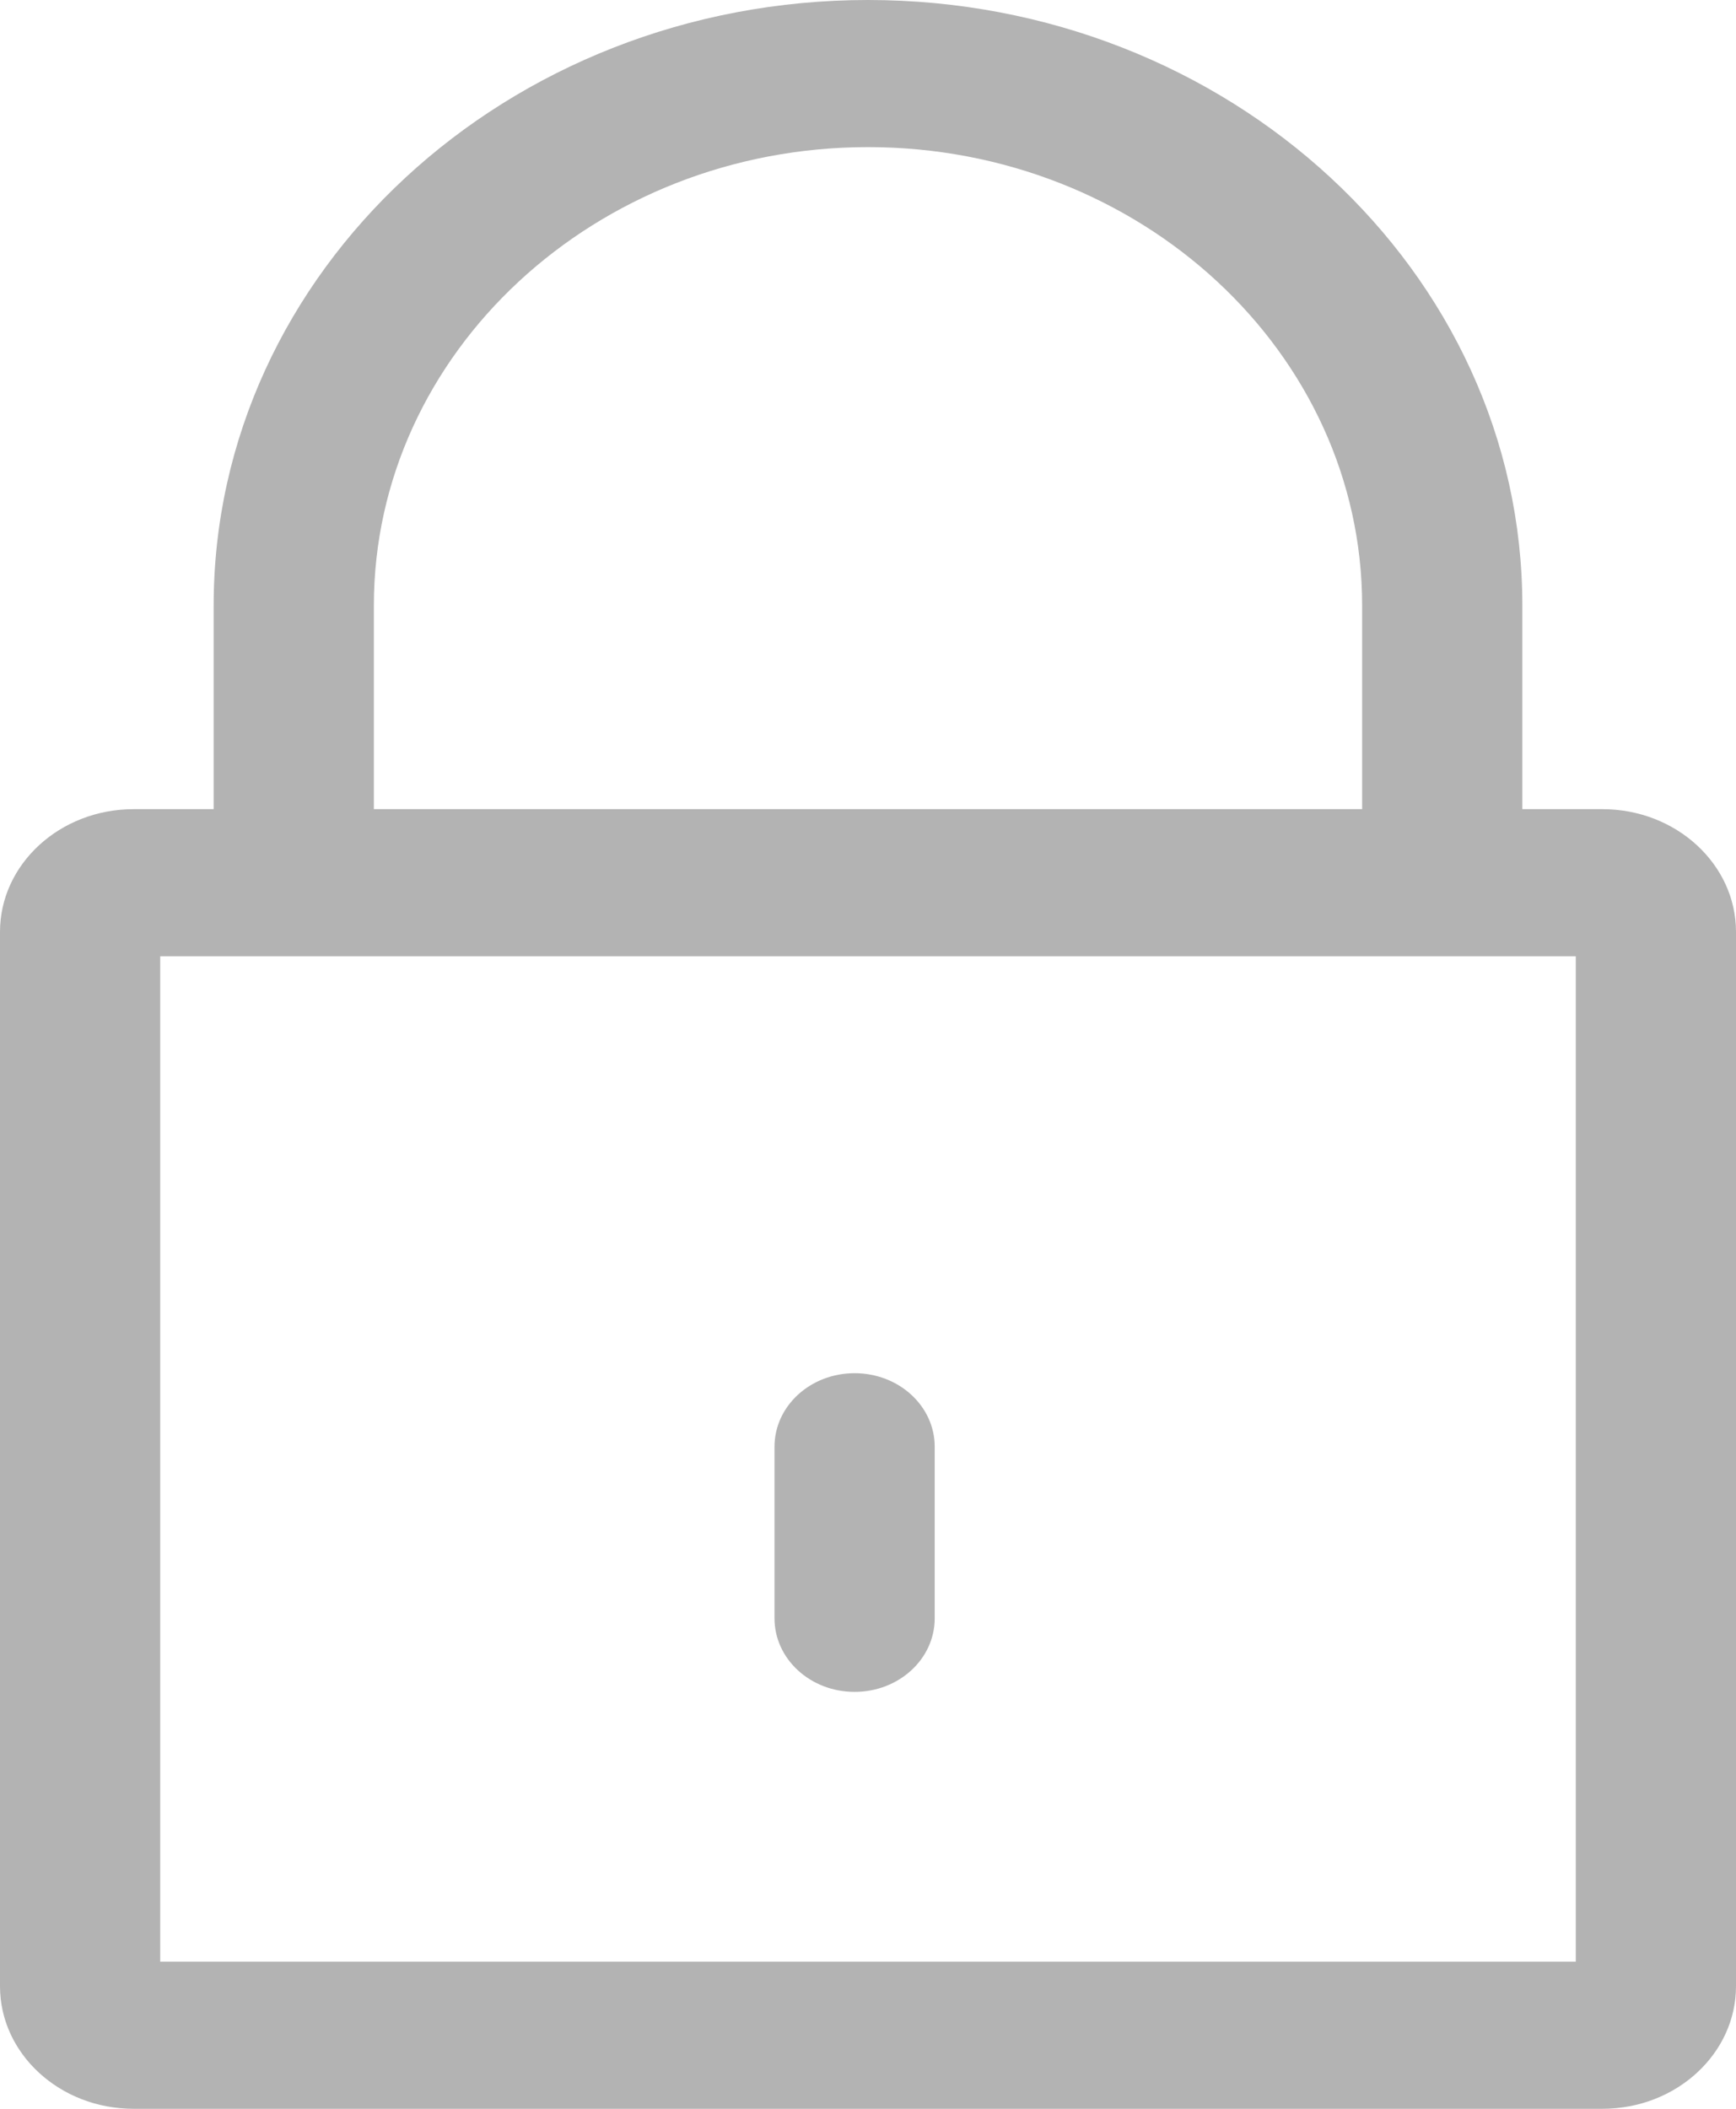 <svg xmlns="http://www.w3.org/2000/svg" width="14" height="17">
    <path fill="#B3B3B3" fill-rule="evenodd" d="M12.923 17H1.077C.483 17 0 16.557 0 16.012v-8.5c0-.545.483-.989 1.077-.989h.646V4.882C1.723 2.19 4.09 0 7 0s5.277 2.19 5.277 4.882v1.641h.646c.594 0 1.077.444 1.077.989v8.5c0 .545-.483.988-1.077.988zM10.985 4.882c0-2.038-1.788-3.696-3.985-3.696S3.015 2.844 3.015 4.882v1.641h7.97V4.882zm1.723 2.827H1.292v8.105h11.416V7.709zM6.892 11.07c.357 0 .646.265.646.593v1.383c0 .328-.289.593-.646.593-.357 0-.646-.265-.646-.593v-1.383c0-.328.289-.593.646-.593z"/>
</svg>
